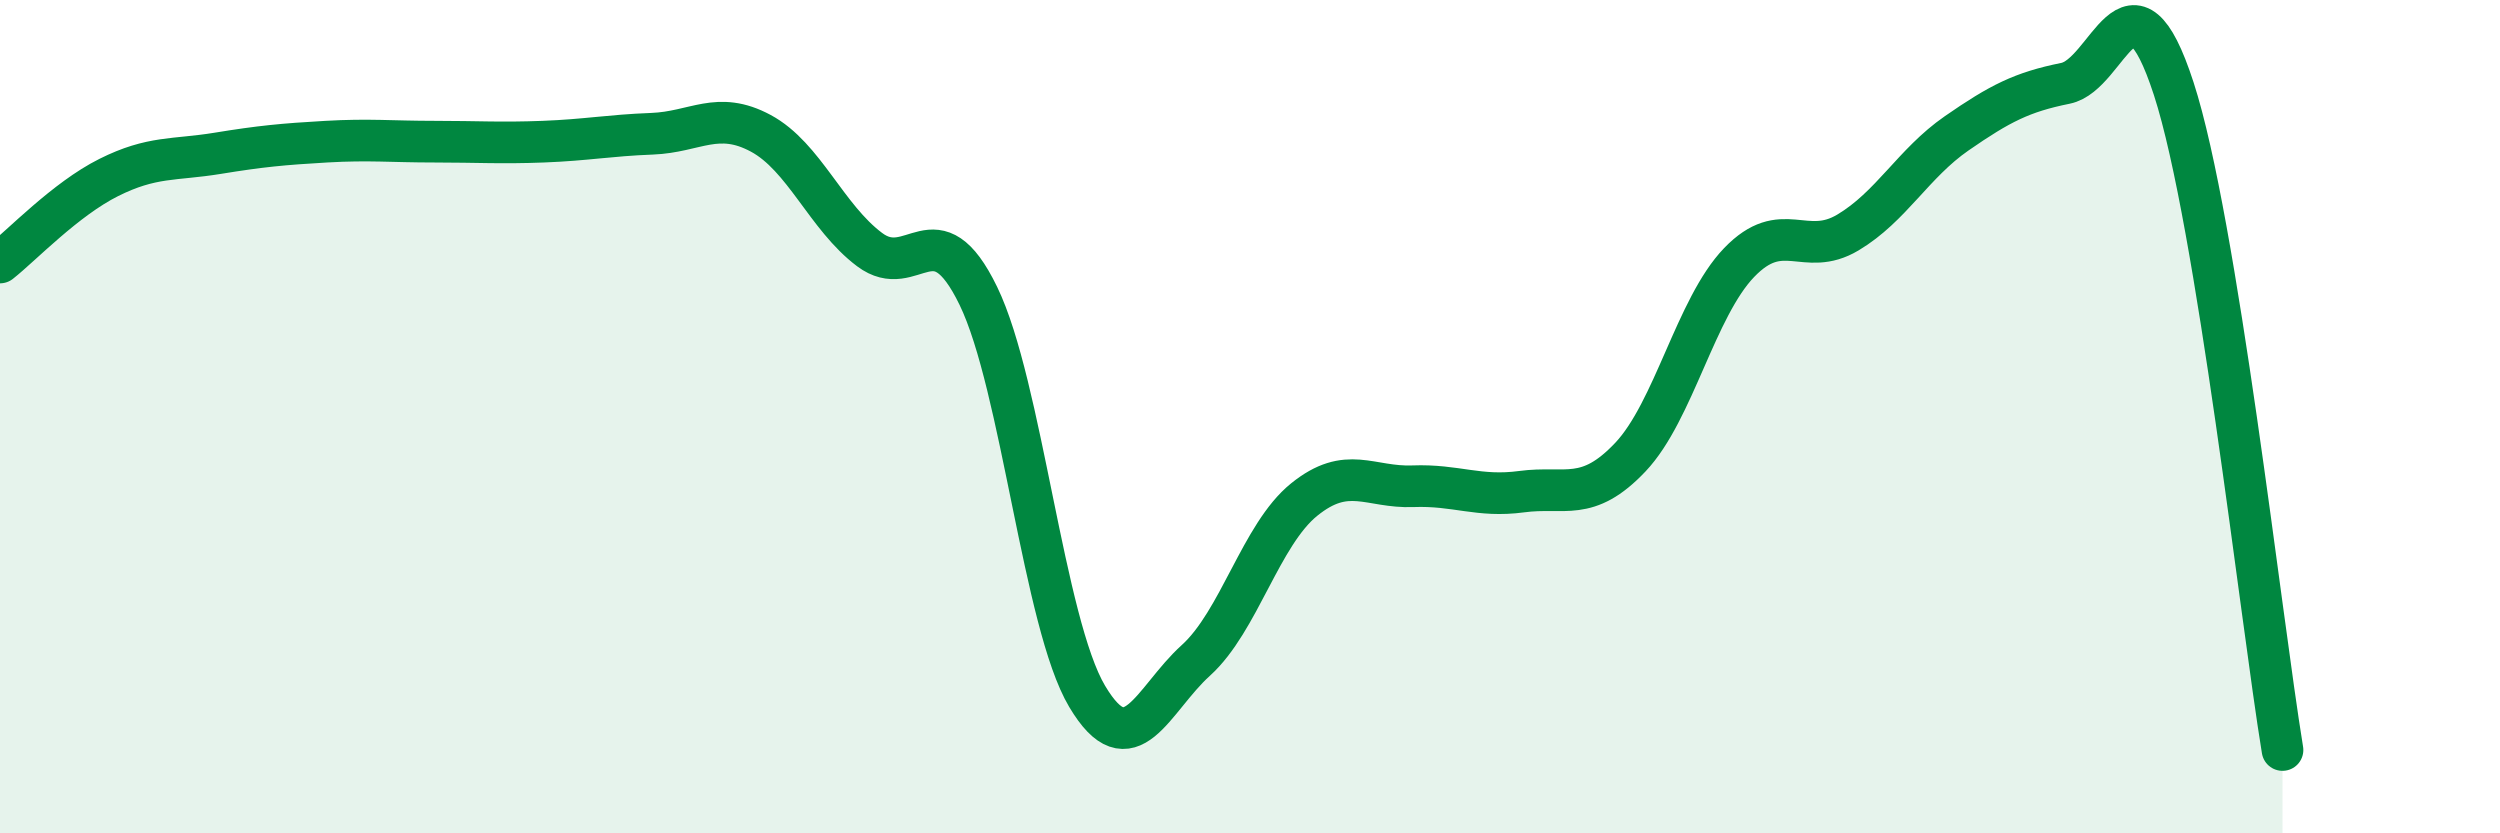 
    <svg width="60" height="20" viewBox="0 0 60 20" xmlns="http://www.w3.org/2000/svg">
      <path
        d="M 0,6.3 C 0.52,5.89 1.57,4.78 2.61,4.26 C 3.65,3.74 4.18,3.85 5.22,3.68 C 6.26,3.51 6.79,3.46 7.83,3.4 C 8.87,3.34 9.39,3.4 10.43,3.4 C 11.47,3.4 12,3.44 13.04,3.4 C 14.08,3.36 14.61,3.25 15.65,3.21 C 16.69,3.17 17.22,2.64 18.26,3.2 C 19.3,3.76 19.83,5.21 20.87,5.99 C 21.91,6.77 22.44,4.96 23.48,7.1 C 24.52,9.24 25.05,14.96 26.09,16.71 C 27.13,18.46 27.66,16.79 28.7,15.85 C 29.74,14.91 30.26,12.83 31.3,11.99 C 32.34,11.15 32.87,11.71 33.91,11.67 C 34.95,11.63 35.48,11.94 36.52,11.8 C 37.56,11.66 38.09,12.07 39.13,10.97 C 40.17,9.87 40.7,7.38 41.74,6.3 C 42.78,5.22 43.31,6.2 44.35,5.58 C 45.39,4.96 45.92,3.92 46.96,3.2 C 48,2.48 48.53,2.21 49.57,2 C 50.61,1.79 51.13,-1.07 52.17,2.13 C 53.21,5.33 54.26,14.83 54.78,18L54.78 20L0 20Z"
        fill="#008740"
        opacity="0.1"
        stroke-linecap="round"
        stroke-linejoin="round"
      />
      <path
        d="M 0,6.3 C 0.52,5.89 1.57,4.78 2.61,4.26 C 3.65,3.74 4.18,3.85 5.22,3.68 C 6.26,3.51 6.79,3.46 7.83,3.4 C 8.87,3.34 9.39,3.4 10.43,3.4 C 11.47,3.4 12,3.44 13.04,3.4 C 14.08,3.36 14.61,3.25 15.65,3.21 C 16.69,3.17 17.22,2.64 18.26,3.2 C 19.3,3.76 19.83,5.21 20.87,5.99 C 21.91,6.77 22.44,4.96 23.48,7.1 C 24.52,9.24 25.05,14.96 26.09,16.71 C 27.13,18.46 27.66,16.79 28.7,15.85 C 29.74,14.91 30.26,12.83 31.3,11.99 C 32.34,11.15 32.87,11.71 33.91,11.67 C 34.95,11.63 35.48,11.94 36.52,11.8 C 37.56,11.66 38.09,12.07 39.13,10.97 C 40.17,9.87 40.7,7.38 41.74,6.3 C 42.78,5.22 43.31,6.2 44.35,5.58 C 45.39,4.96 45.92,3.92 46.96,3.2 C 48,2.48 48.53,2.21 49.57,2 C 50.61,1.79 51.13,-1.07 52.17,2.13 C 53.21,5.33 54.26,14.83 54.78,18"
        stroke="#008740"
        stroke-width="1"
        fill="none"
        stroke-linecap="round"
        stroke-linejoin="round"
      />
    </svg>
  